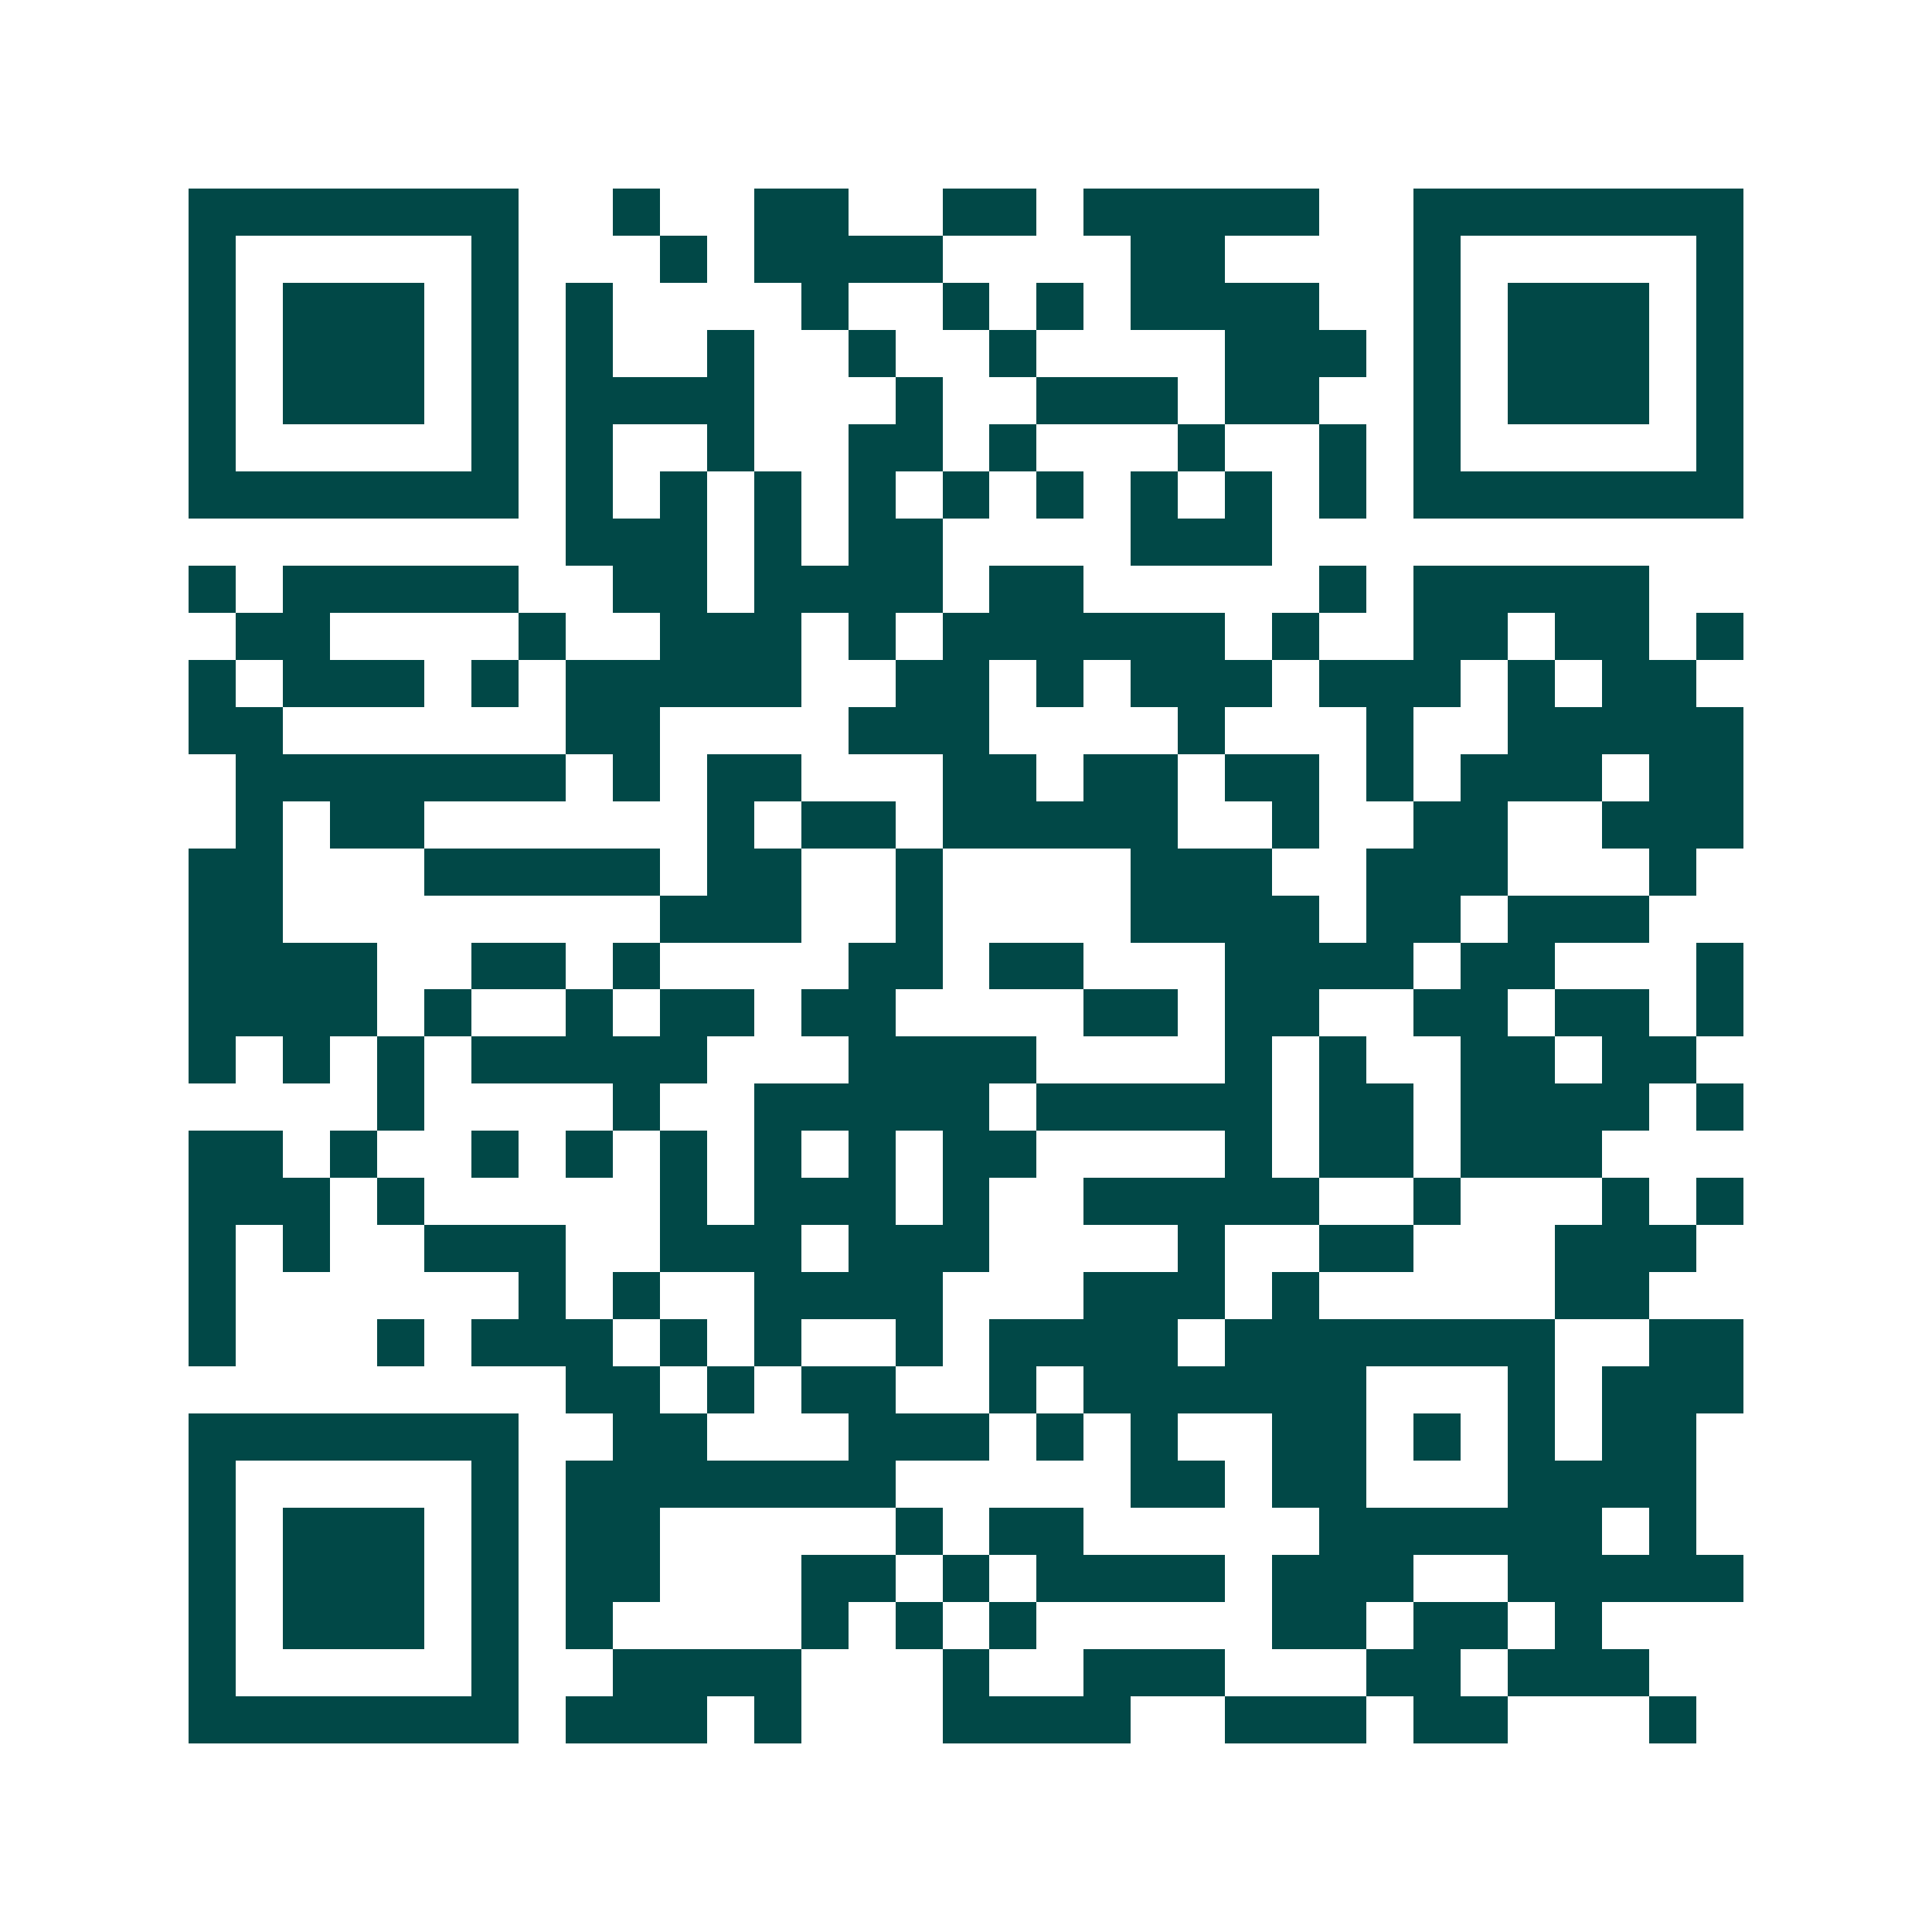 <svg xmlns="http://www.w3.org/2000/svg" width="200" height="200" viewBox="0 0 41 41" shape-rendering="crispEdges"><path fill="#ffffff" d="M0 0h41v41H0z"/><path stroke="#014847" d="M4 4.5h7m2 0h1m2 0h2m2 0h2m1 0h5m2 0h7M4 5.5h1m5 0h1m3 0h1m1 0h4m4 0h2m4 0h1m5 0h1M4 6.5h1m1 0h3m1 0h1m1 0h1m4 0h1m2 0h1m1 0h1m1 0h4m2 0h1m1 0h3m1 0h1M4 7.5h1m1 0h3m1 0h1m1 0h1m2 0h1m2 0h1m2 0h1m4 0h3m1 0h1m1 0h3m1 0h1M4 8.5h1m1 0h3m1 0h1m1 0h4m3 0h1m2 0h3m1 0h2m2 0h1m1 0h3m1 0h1M4 9.5h1m5 0h1m1 0h1m2 0h1m2 0h2m1 0h1m3 0h1m2 0h1m1 0h1m5 0h1M4 10.5h7m1 0h1m1 0h1m1 0h1m1 0h1m1 0h1m1 0h1m1 0h1m1 0h1m1 0h1m1 0h7M12 11.5h3m1 0h1m1 0h2m4 0h3M4 12.5h1m1 0h5m2 0h2m1 0h4m1 0h2m5 0h1m1 0h5M5 13.5h2m4 0h1m2 0h3m1 0h1m1 0h6m1 0h1m2 0h2m1 0h2m1 0h1M4 14.5h1m1 0h3m1 0h1m1 0h5m2 0h2m1 0h1m1 0h3m1 0h3m1 0h1m1 0h2M4 15.5h2m6 0h2m4 0h3m4 0h1m3 0h1m2 0h5M5 16.5h7m1 0h1m1 0h2m3 0h2m1 0h2m1 0h2m1 0h1m1 0h3m1 0h2M5 17.5h1m1 0h2m6 0h1m1 0h2m1 0h5m2 0h1m2 0h2m2 0h3M4 18.5h2m3 0h5m1 0h2m2 0h1m4 0h3m2 0h3m3 0h1M4 19.5h2m8 0h3m2 0h1m4 0h4m1 0h2m1 0h3M4 20.5h4m2 0h2m1 0h1m4 0h2m1 0h2m3 0h4m1 0h2m3 0h1M4 21.5h4m1 0h1m2 0h1m1 0h2m1 0h2m4 0h2m1 0h2m2 0h2m1 0h2m1 0h1M4 22.5h1m1 0h1m1 0h1m1 0h5m3 0h4m4 0h1m1 0h1m2 0h2m1 0h2M8 23.5h1m4 0h1m2 0h5m1 0h5m1 0h2m1 0h4m1 0h1M4 24.5h2m1 0h1m2 0h1m1 0h1m1 0h1m1 0h1m1 0h1m1 0h2m4 0h1m1 0h2m1 0h3M4 25.5h3m1 0h1m5 0h1m1 0h3m1 0h1m2 0h5m2 0h1m3 0h1m1 0h1M4 26.5h1m1 0h1m2 0h3m2 0h3m1 0h3m4 0h1m2 0h2m3 0h3M4 27.5h1m6 0h1m1 0h1m2 0h4m3 0h3m1 0h1m5 0h2M4 28.5h1m3 0h1m1 0h3m1 0h1m1 0h1m2 0h1m1 0h4m1 0h7m2 0h2M12 29.5h2m1 0h1m1 0h2m2 0h1m1 0h6m3 0h1m1 0h3M4 30.5h7m2 0h2m3 0h3m1 0h1m1 0h1m2 0h2m1 0h1m1 0h1m1 0h2M4 31.5h1m5 0h1m1 0h7m5 0h2m1 0h2m3 0h4M4 32.5h1m1 0h3m1 0h1m1 0h2m5 0h1m1 0h2m5 0h6m1 0h1M4 33.5h1m1 0h3m1 0h1m1 0h2m3 0h2m1 0h1m1 0h4m1 0h3m2 0h5M4 34.5h1m1 0h3m1 0h1m1 0h1m4 0h1m1 0h1m1 0h1m5 0h2m1 0h2m1 0h1M4 35.5h1m5 0h1m2 0h4m3 0h1m2 0h3m3 0h2m1 0h3M4 36.5h7m1 0h3m1 0h1m3 0h4m2 0h3m1 0h2m3 0h1"/></svg>
